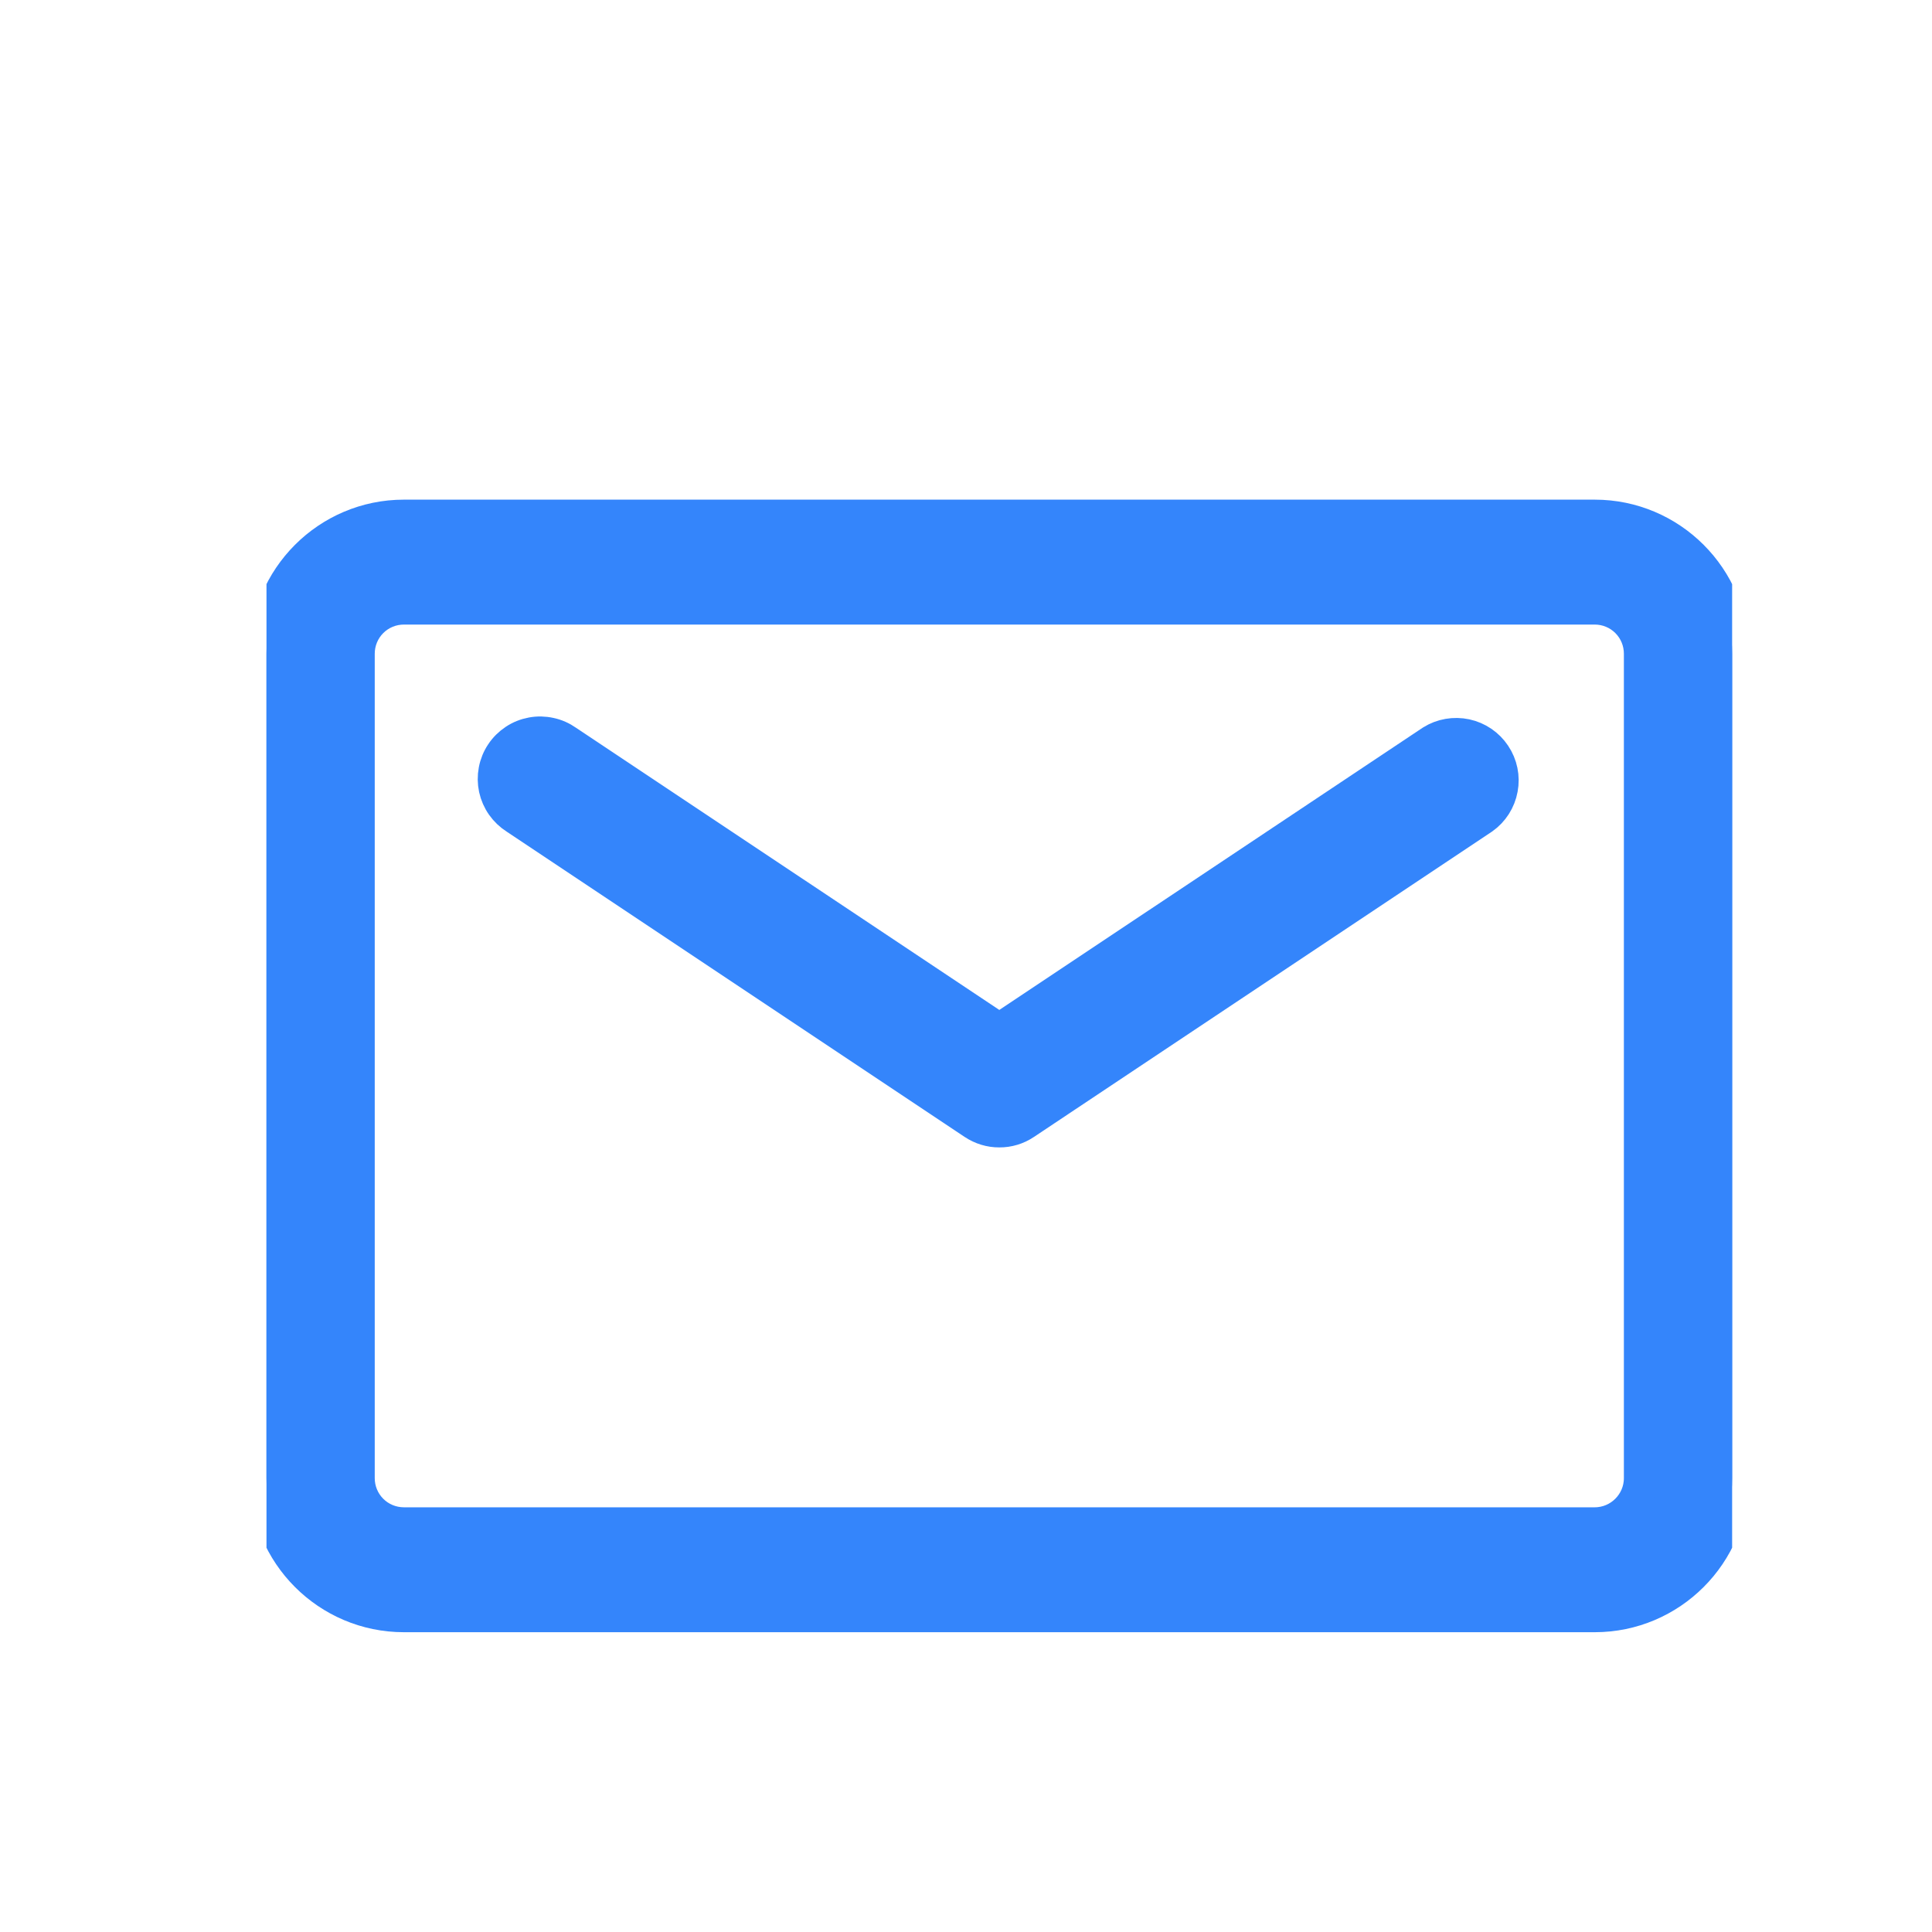 <svg width="29" height="29" viewBox="0 0 29 29" fill="none" xmlns="http://www.w3.org/2000/svg">
<g clip-path="url(#clip0_251_2993)">
<path d="M23.938 24.25H6.062C4.925 24.25 4 23.325 4 22.188V9.812C4 8.675 4.925 7.75 6.062 7.75H23.938C25.075 7.75 26 8.675 26 9.812V22.188C26 23.325 25.075 24.25 23.938 24.25ZM6.062 9.125C5.88 9.125 5.705 9.197 5.576 9.326C5.447 9.455 5.375 9.63 5.375 9.812V22.188C5.375 22.37 5.447 22.545 5.576 22.674C5.705 22.803 5.88 22.875 6.062 22.875H23.938C24.316 22.875 24.625 22.566 24.625 22.188V9.812C24.625 9.63 24.553 9.455 24.424 9.326C24.295 9.197 24.12 9.125 23.938 9.125H6.062Z" fill="#3485FB" stroke="#3485FB" stroke-width="0.5"/>
<path d="M15 16.973C14.864 16.974 14.732 16.933 14.619 16.858L7.744 12.275C7.666 12.226 7.599 12.162 7.546 12.087C7.493 12.012 7.456 11.927 7.436 11.837C7.417 11.747 7.416 11.654 7.433 11.564C7.45 11.473 7.485 11.387 7.536 11.311C7.587 11.234 7.653 11.169 7.73 11.118C7.806 11.067 7.892 11.033 7.983 11.016C8.073 10.999 8.166 11.001 8.256 11.021C8.346 11.04 8.431 11.078 8.506 11.131L15 15.46L21.494 11.131C21.646 11.036 21.828 11.005 22.003 11.042C22.178 11.08 22.331 11.184 22.43 11.333C22.53 11.482 22.567 11.664 22.534 11.839C22.502 12.015 22.402 12.172 22.256 12.275L15.381 16.858C15.268 16.934 15.136 16.974 15 16.973Z" fill="#3485FB" stroke="#3485FB" stroke-width="0.5"/>
</g>
<defs>
<clipPath id="clip0_251_2993">
<rect width="22" height="22" fill="white" transform="translate(4 5)"/>
</clipPath>
</defs>
</svg>
